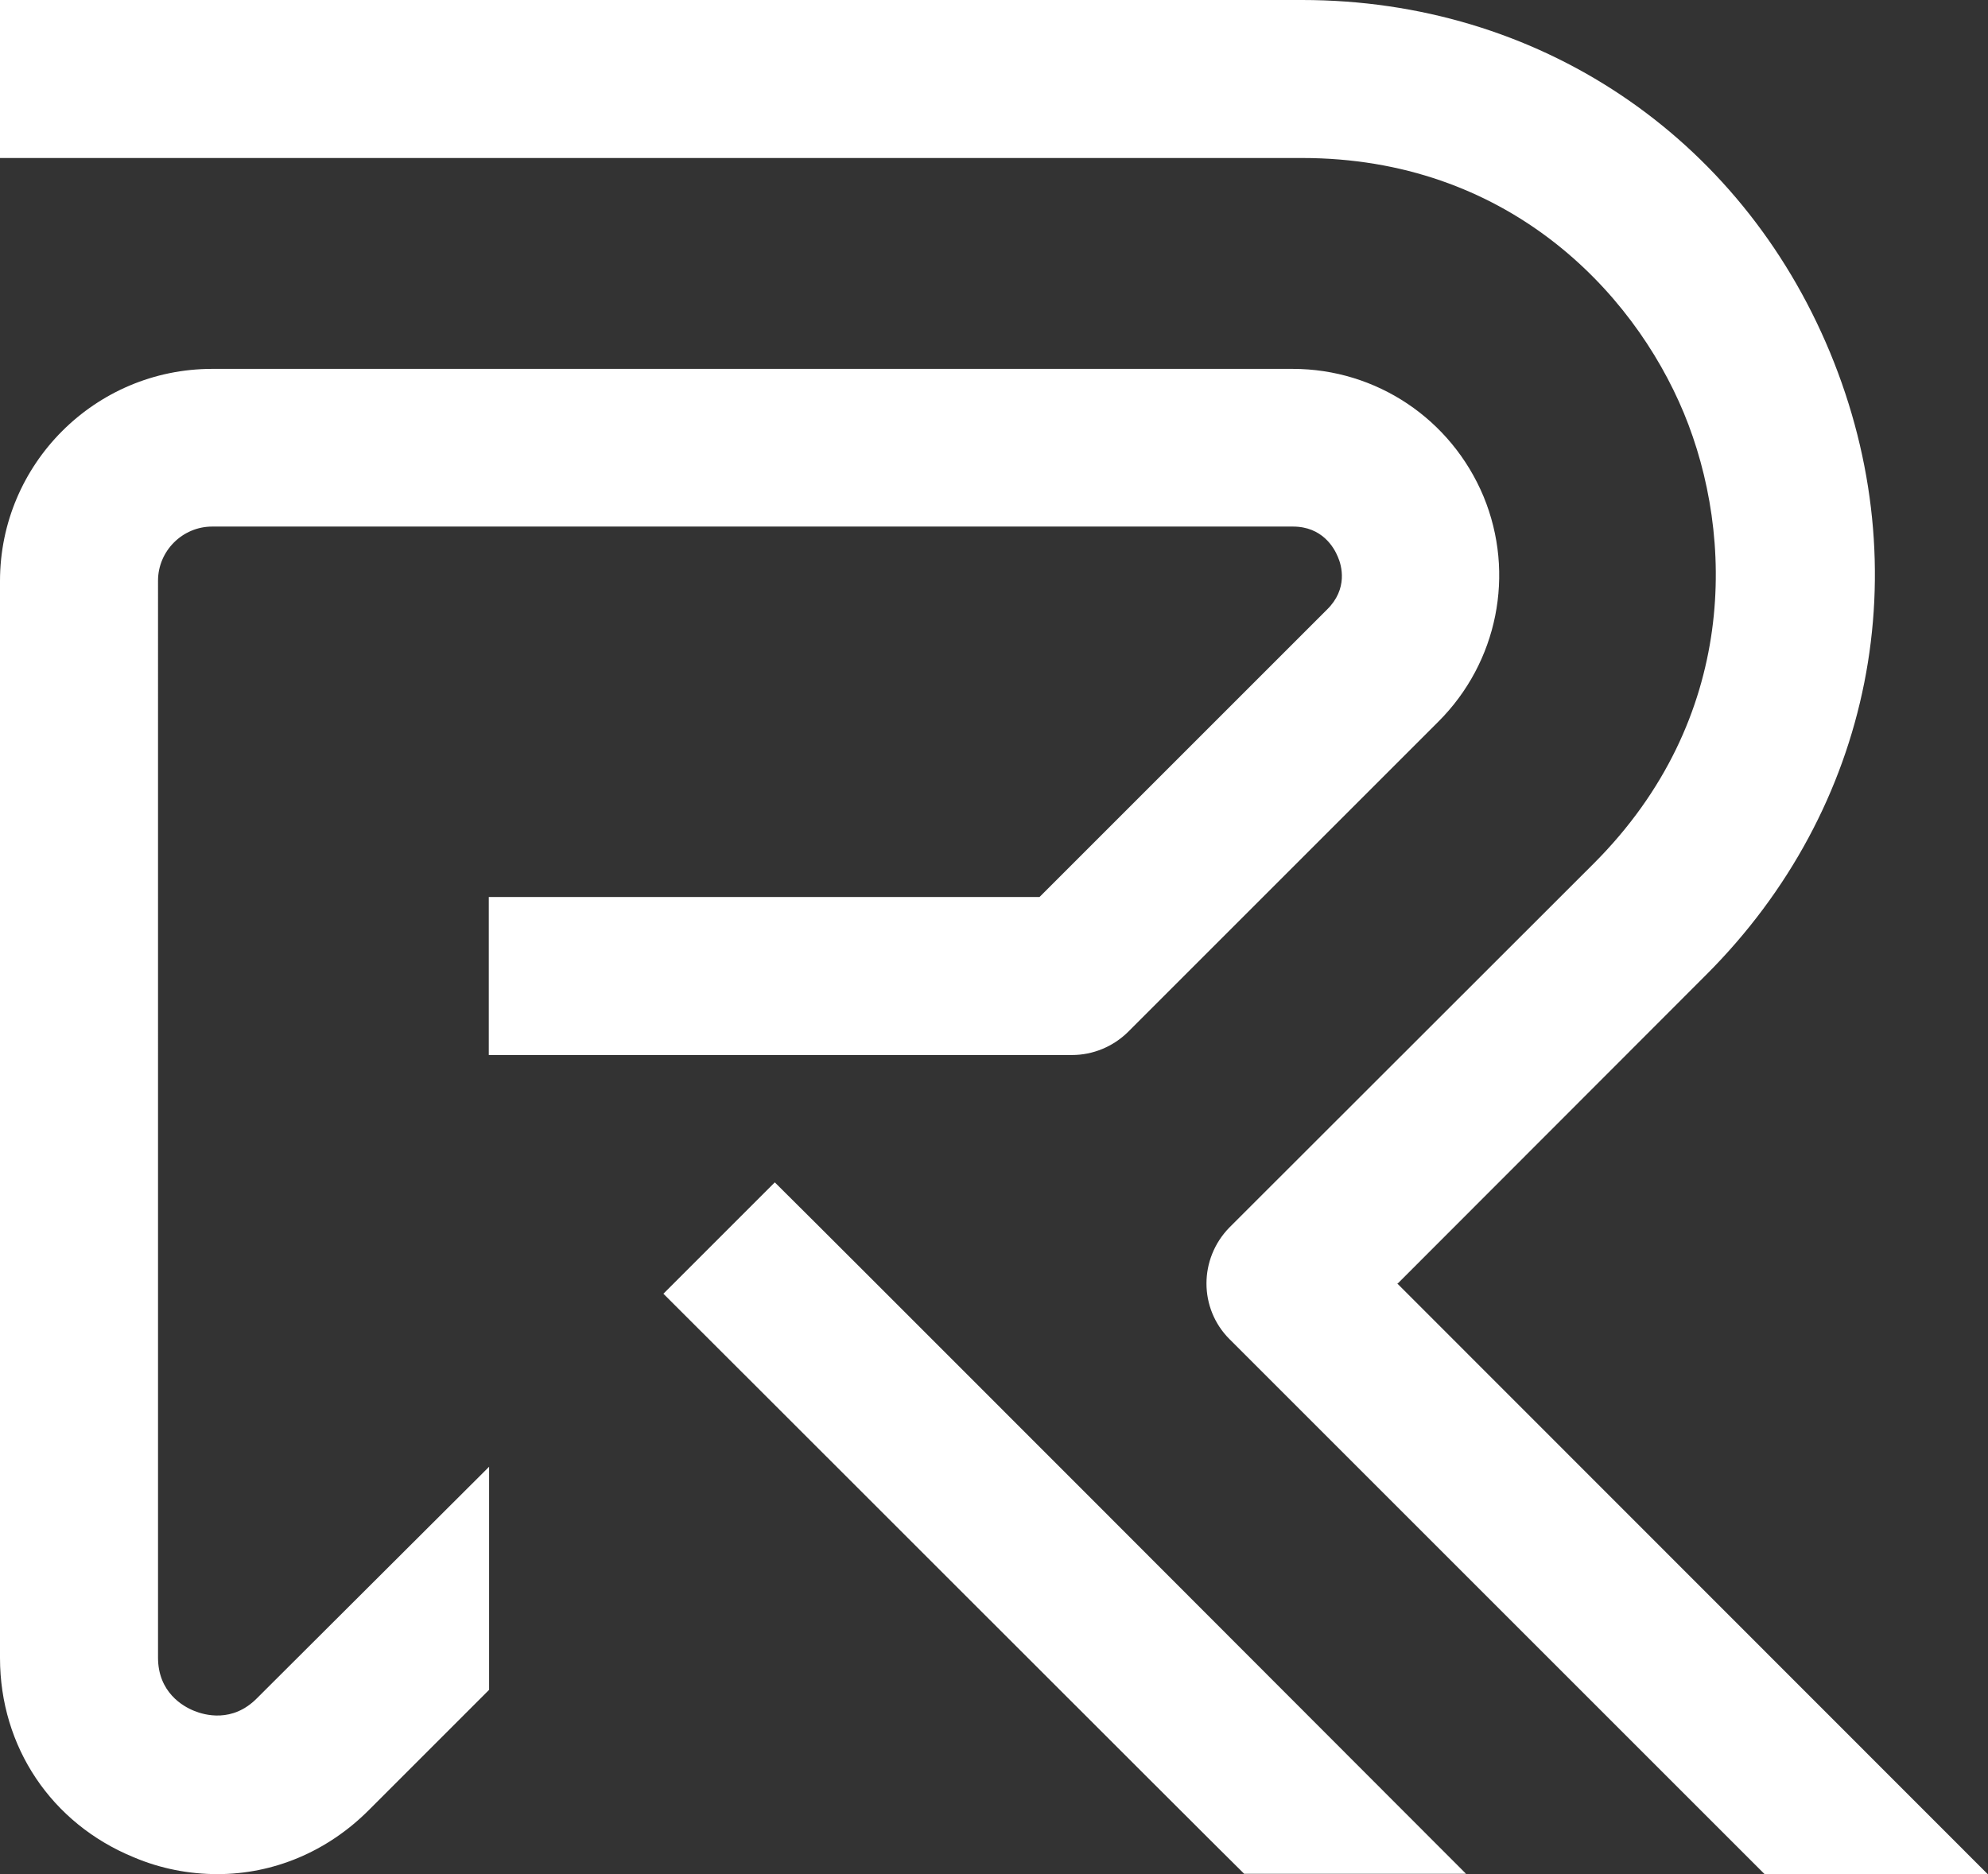 <svg xmlns="http://www.w3.org/2000/svg" id="Layer_2" viewBox="0 0 63.53 59.9"><rect x="0" y="0" width="63.53" height="59.9" fill="#333333" stroke="none"/><defs><style>.cls-1{fill:#fff;}</style></defs><g id="Layer_1-2"><path class="cls-1" d="M33.22,28.67H15.62v5.05h18.64c.67,0,1.31-.27,1.78-.73l9.93-9.93c1.89-1.89,2.46-4.72,1.44-7.19-1.03-2.47-3.42-4.08-6.1-4.08H6.78c-3.74,0-6.78,3.04-6.78,6.78v34.42c0,2.84,1.64,5.29,4.27,6.37.87.37,1.78.54,2.68.54,1.78,0,3.5-.71,4.83-2.04l3.85-3.85v-7.13l-7.42,7.4c-.78.79-1.67.54-2.01.4-.35-.14-1.15-.59-1.15-1.7V18.56c0-.95.78-1.73,1.73-1.73h34.54c.93,0,1.31.67,1.43.96.13.29.33,1.03-.34,1.69l-9.19,9.19Z"></path><path class="cls-1" d="M44.67,41.02l9.86-9.87c5.31-5.31,6.83-12.94,3.95-19.89C55.6,4.32,49.13,0,41.61,0H0v5.05h41.61c6.51,0,10.56,4.2,12.2,8.15,1.63,3.94,1.73,9.78-2.87,14.39l-11.65,11.64c-.98,1-.98,2.59,0,3.57l17.1,17.1h7.13l-18.87-18.88Z"></path><path class="cls-1" d="M24.76,37.79l-3.56,3.56c1.72,1.71,17.85,17.85,18.56,18.54h7.09c-4.2-4.21-20.37-20.4-22.09-22.1Z"></path></g></svg>